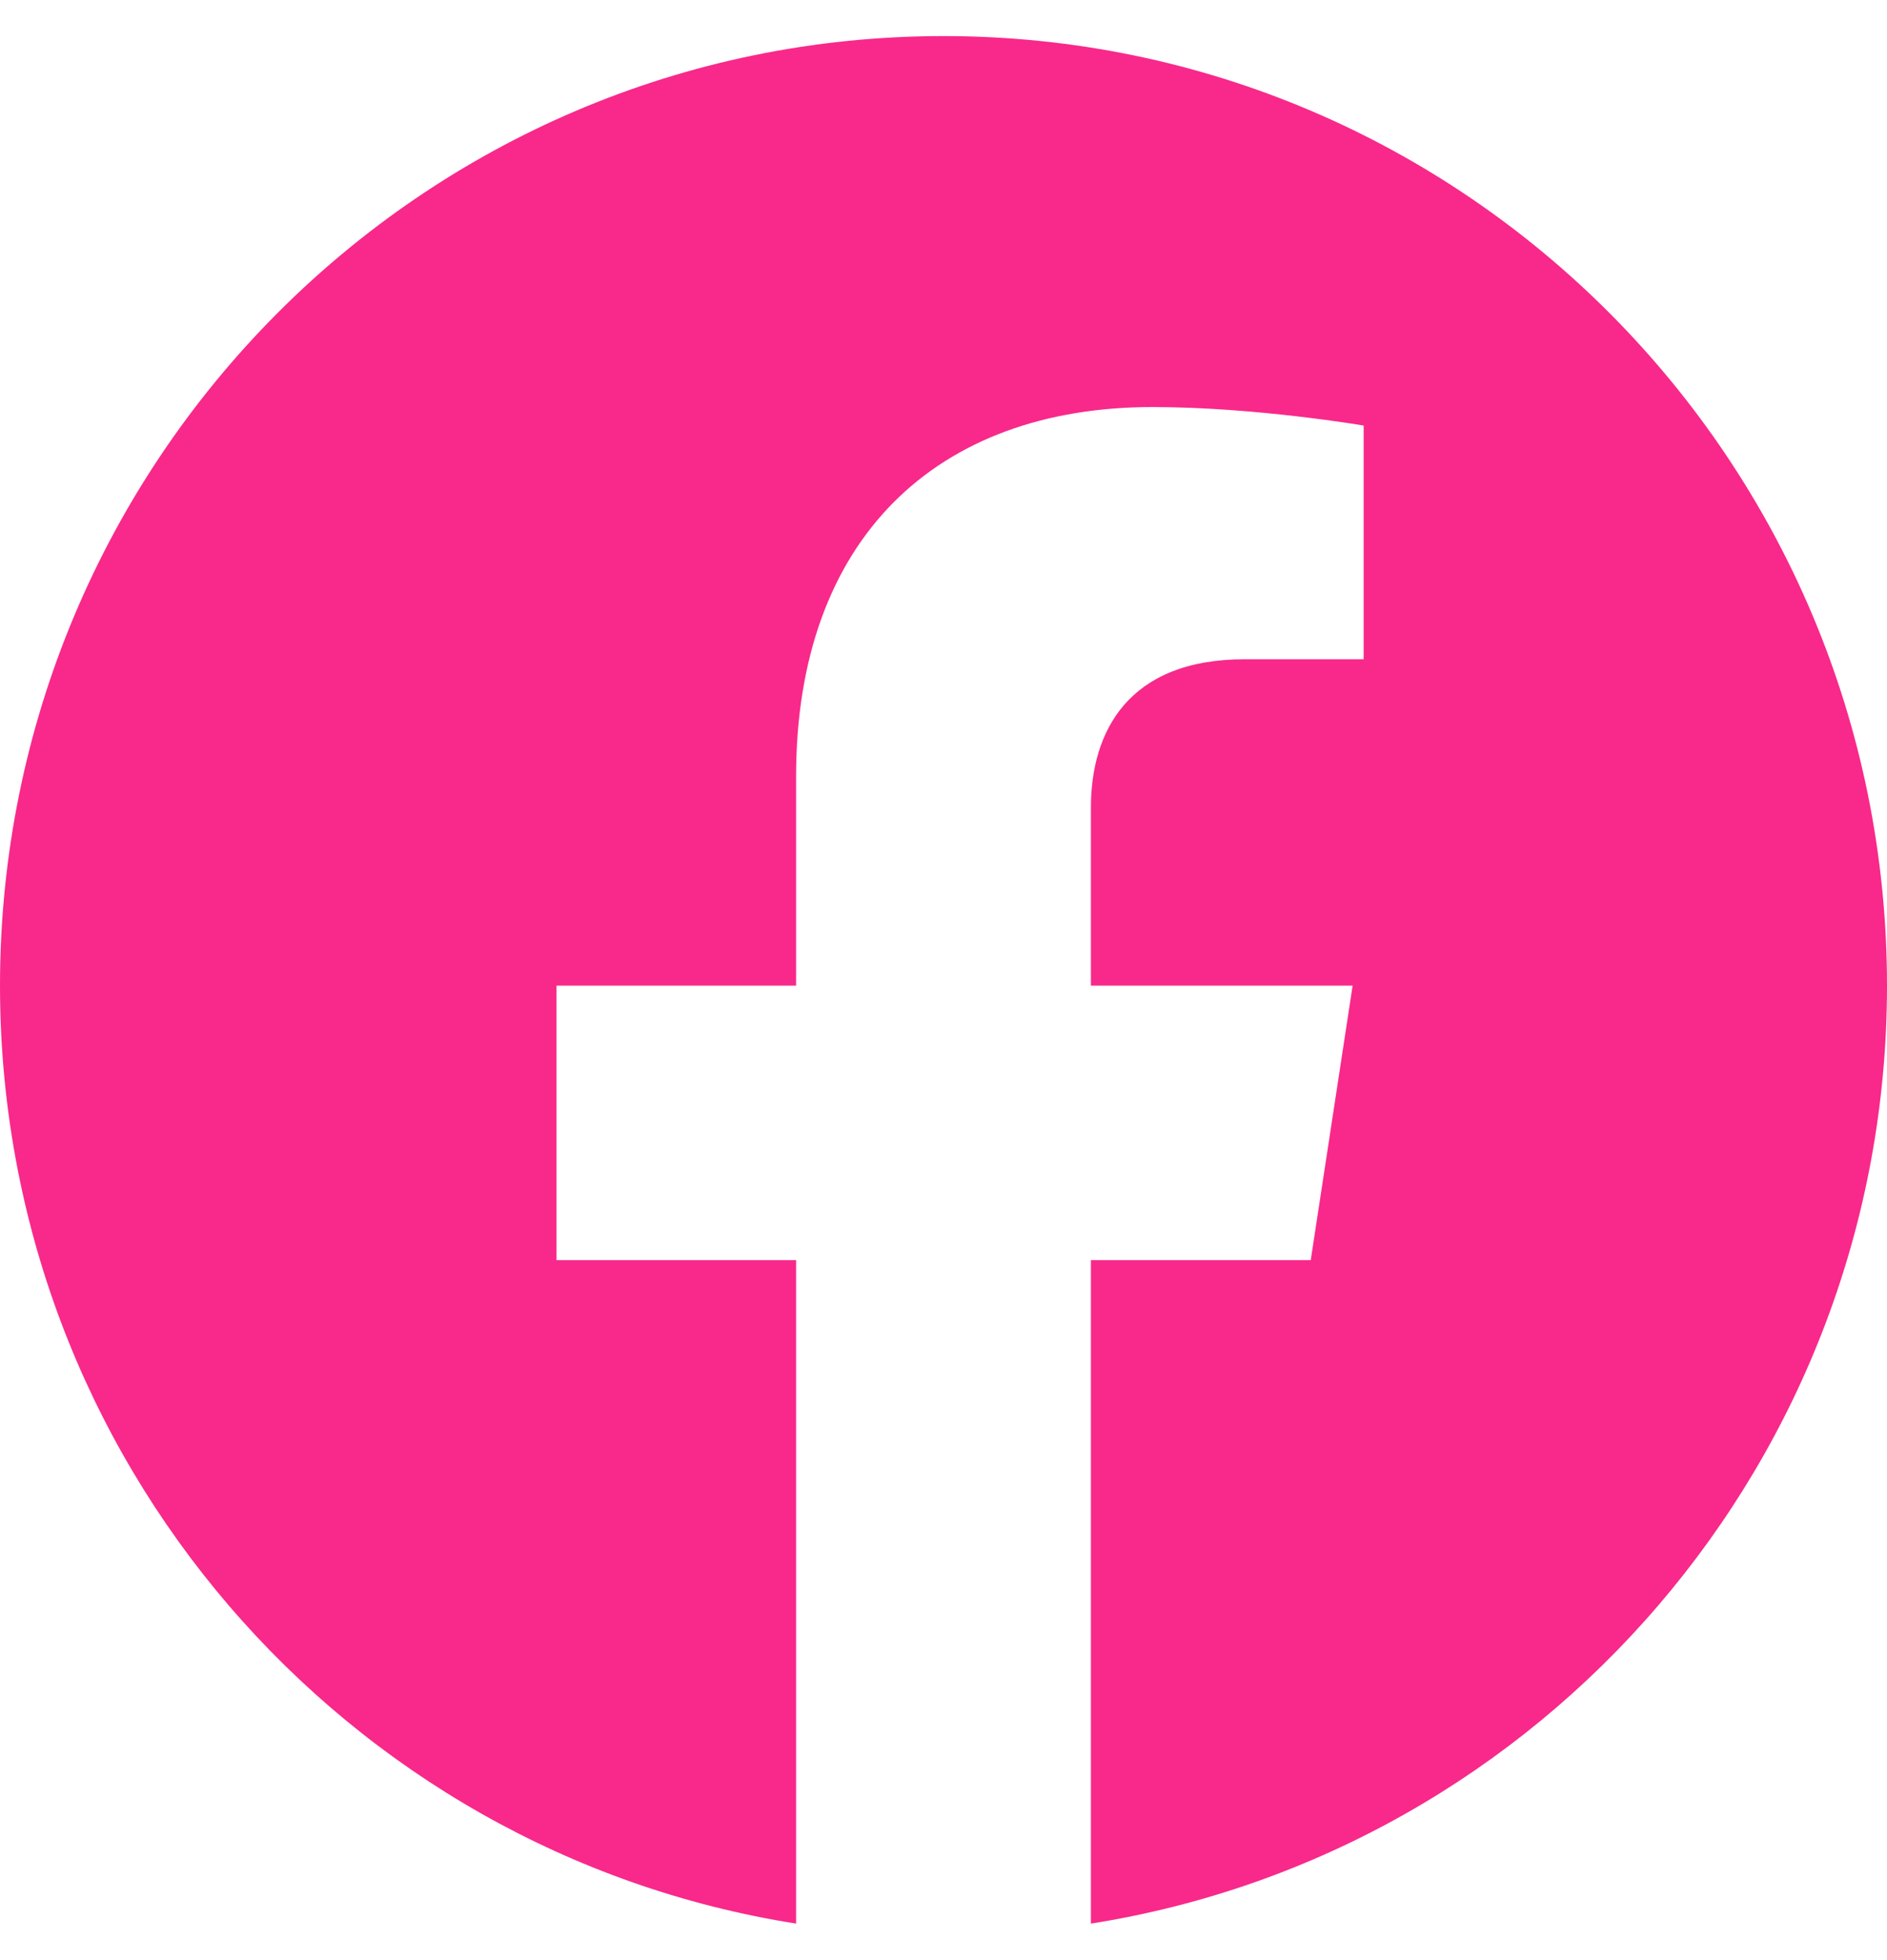 <svg width="26" height="27" viewBox="0 0 26 27" fill="none" xmlns="http://www.w3.org/2000/svg">
<path d="M26 13.577C26 6.353 20.18 0.497 13 0.497C5.82 0.497 0 6.353 0 13.577C0 20.105 4.754 25.516 10.969 26.497V17.358H7.668V13.577H10.969V10.695C10.969 7.417 12.91 5.607 15.879 5.607C17.301 5.607 18.789 5.862 18.789 5.862V9.081H17.15C15.535 9.081 15.031 10.089 15.031 11.124V13.577H18.637L18.06 17.358H15.031V26.497C21.246 25.516 26 20.105 26 13.577Z" fill="#F8298A"/>
</svg>
